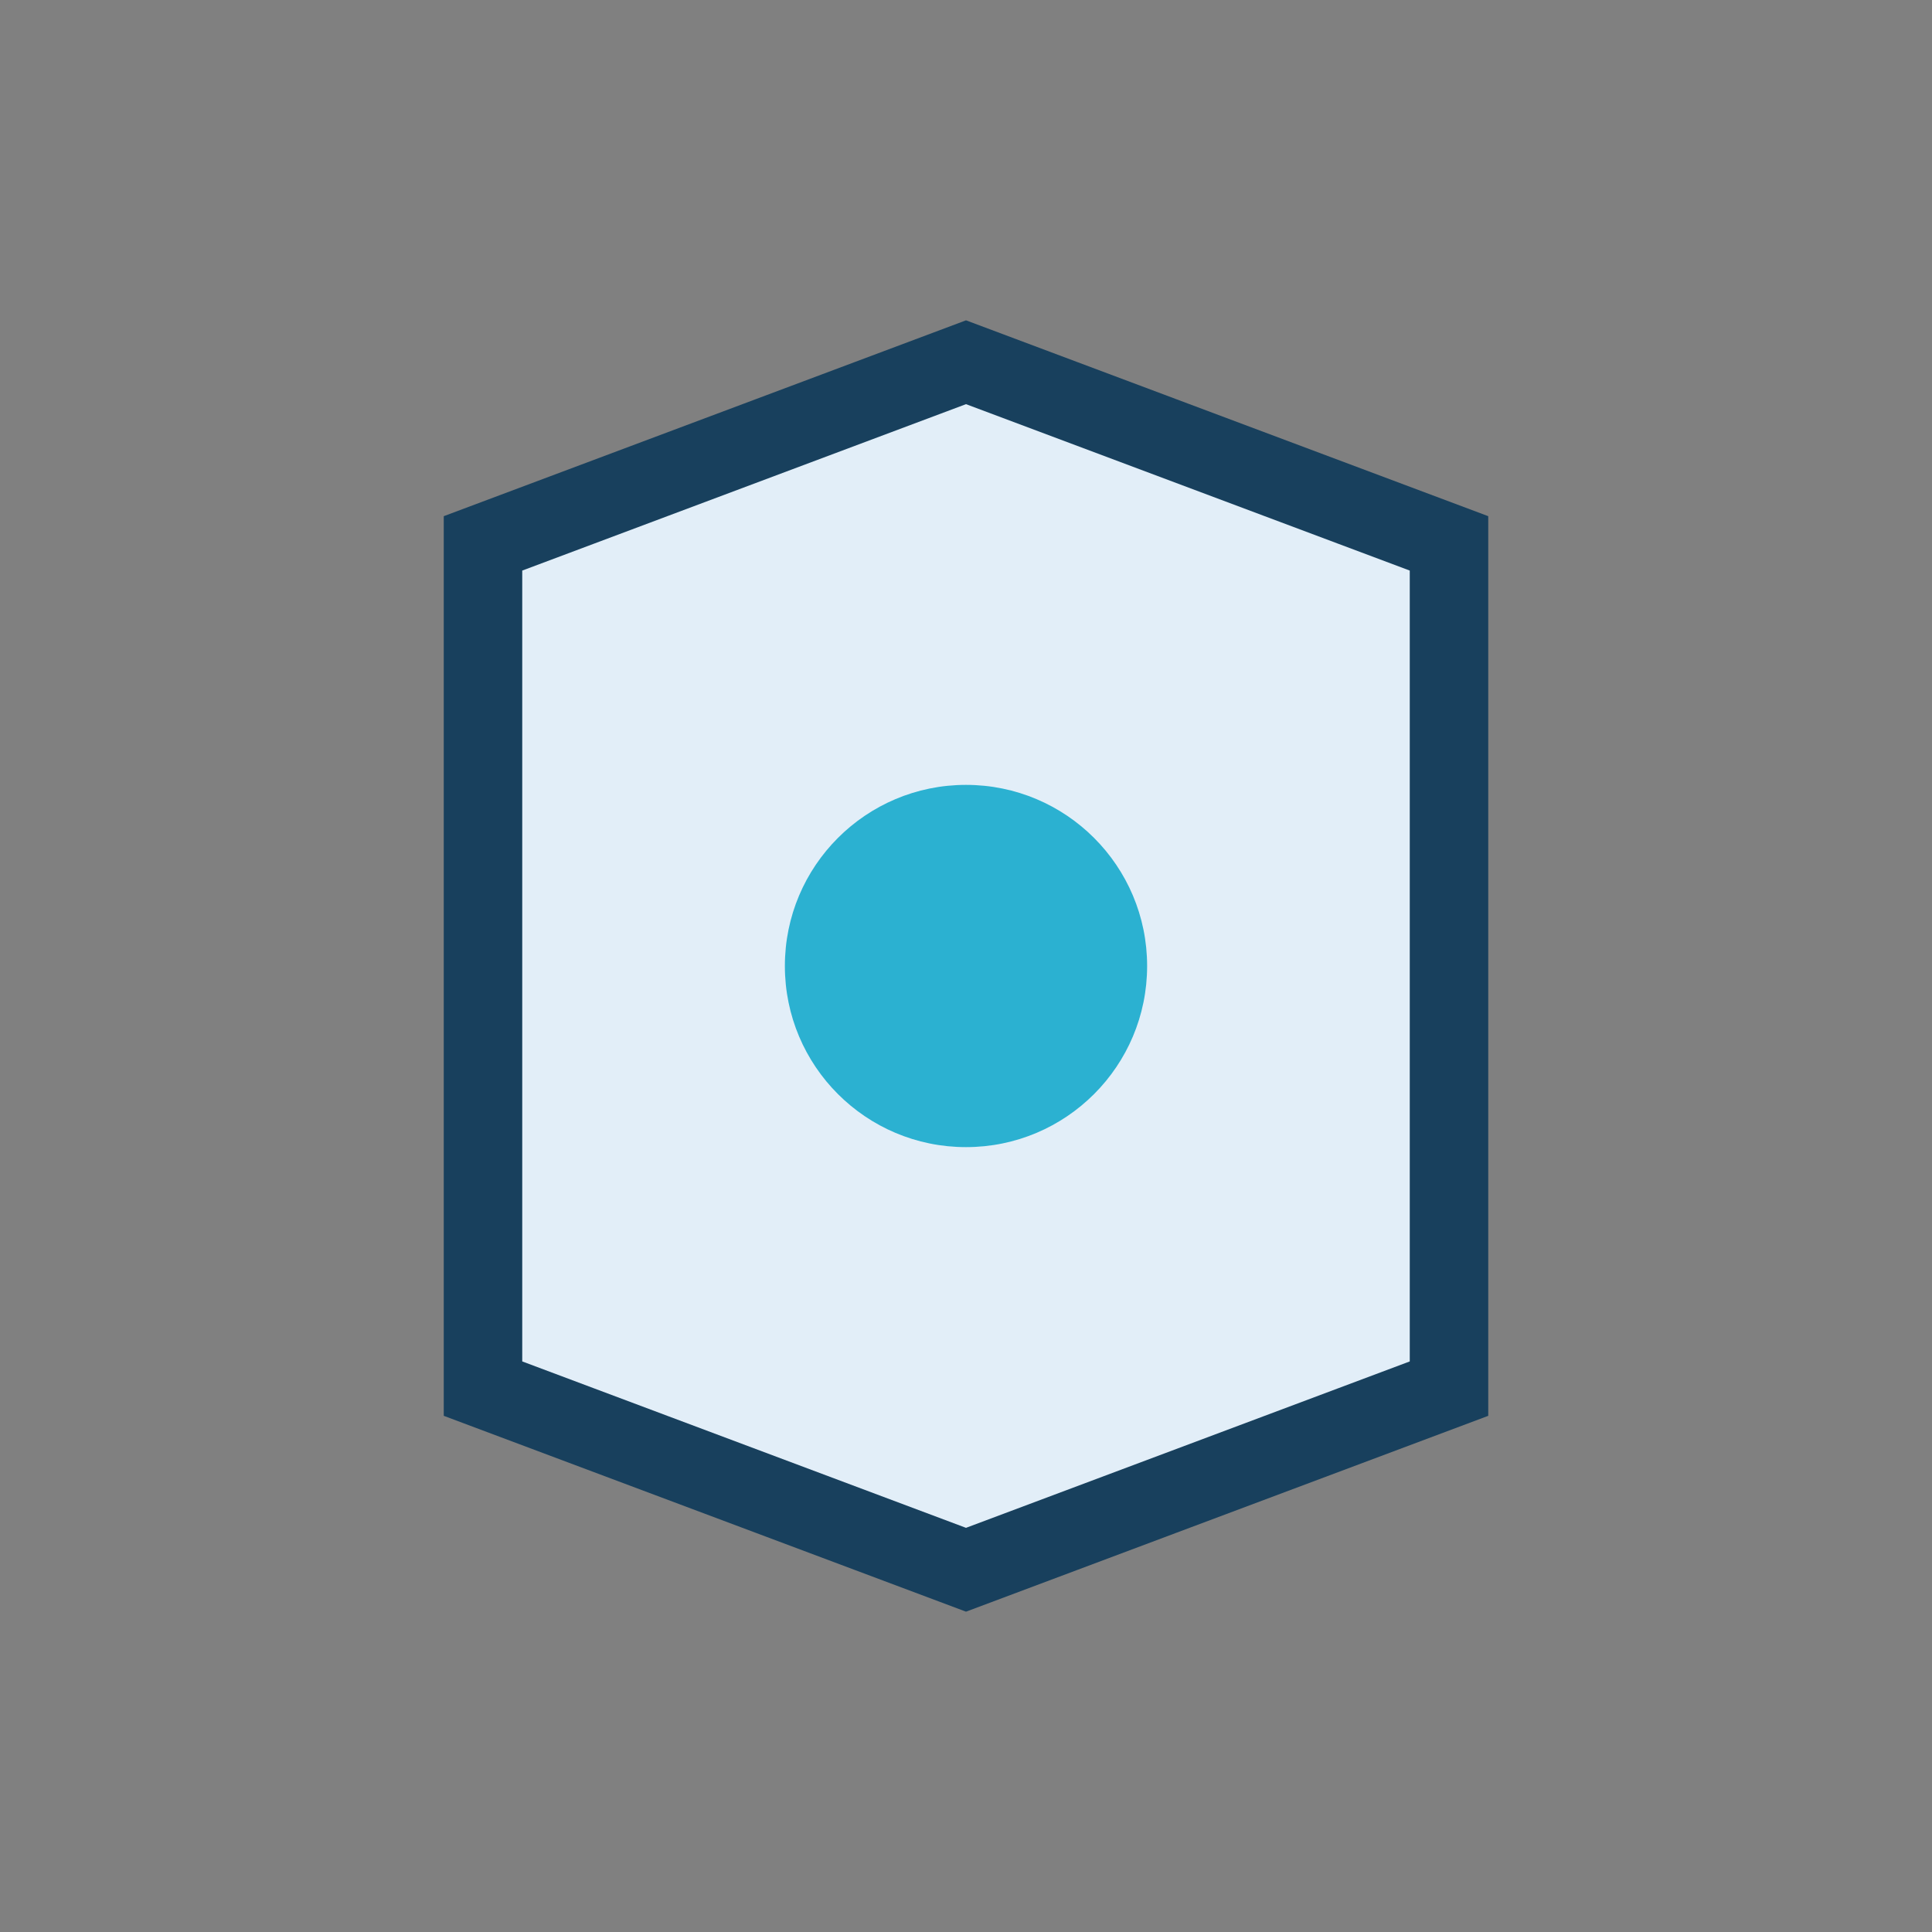 <?xml version="1.0" encoding="UTF-8"?>
<svg xmlns="http://www.w3.org/2000/svg" width="32" height="32" viewBox="0 0 32 32"><rect x="0" y="0" width="32" height="32" fill="#808080" stroke="none"/><path d="M8 9l8-3 8 3v14l-8 3-8-3z" fill="#E2EEF8" stroke="#18405D" stroke-width="1.3"/><circle cx="16" cy="16" r="3" fill="#2BB1D1"/></svg>